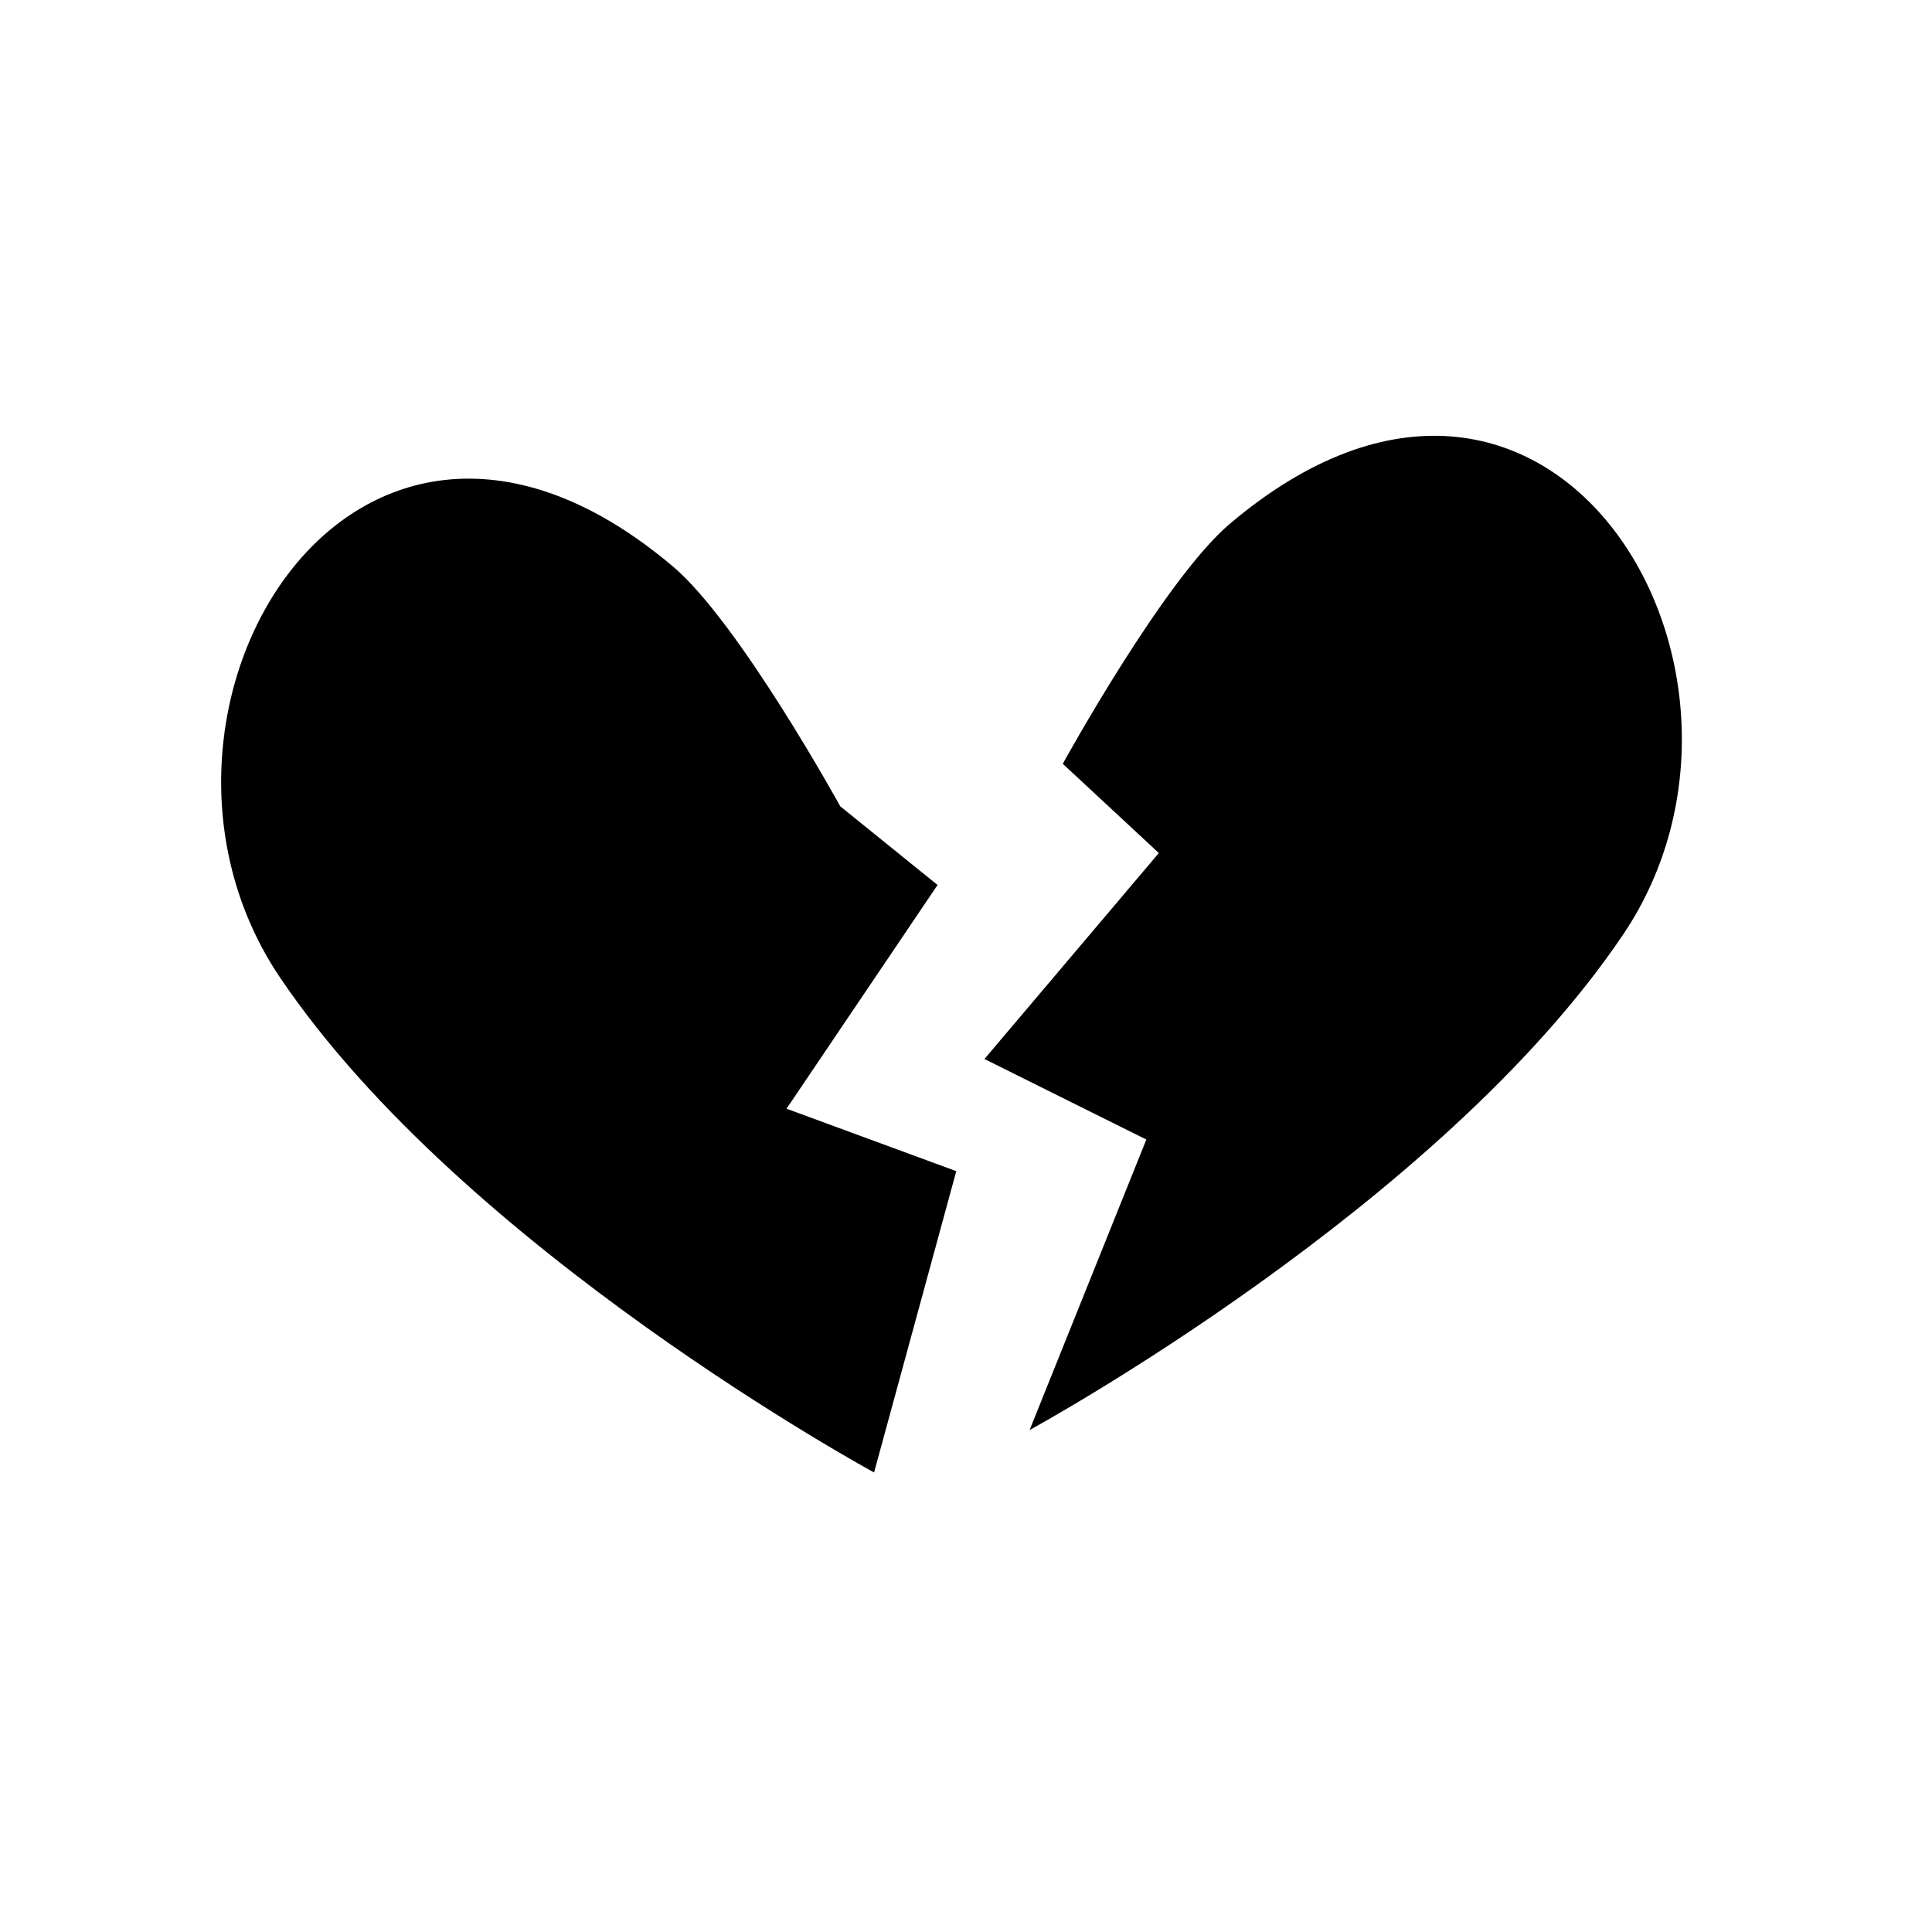 <?xml version="1.0" encoding="utf-8"?>
<!-- Generator: Adobe Illustrator 17.0.0, SVG Export Plug-In . SVG Version: 6.00 Build 0)  -->
<!DOCTYPE svg PUBLIC "-//W3C//DTD SVG 1.1//EN" "http://www.w3.org/Graphics/SVG/1.1/DTD/svg11.dtd">
<svg version="1.1" id="Capa_1" xmlns="http://www.w3.org/2000/svg" xmlns:xlink="http://www.w3.org/1999/xlink" x="0px" y="0px"
	 width="64px" height="64px" viewBox="0 0 64 64" enable-background="new 0 0 64 64" xml:space="preserve">
<g>
	<g>
		<path d="M35.206,25.302c0,0,3.348-6.097,5.531-7.948c10.624-9.001,18.889,4.902,13.035,13.599
			c-6.074,9.026-19.665,16.418-19.665,16.418l3.867-9.622l-5.363-2.668l5.777-6.823L35.206,25.302z"/>
	</g>
	<g>
		<path d="M27.834,26.71c0,0-3.353-6.095-5.54-7.943c-10.632-8.99-18.883,4.92-13.02,13.611c6.083,9.02,19.681,16.399,19.681,16.399
			l2.723-9.981l-5.623-2.069l5.003-7.411L27.834,26.71z"/>
	</g>
</g>
</svg>
